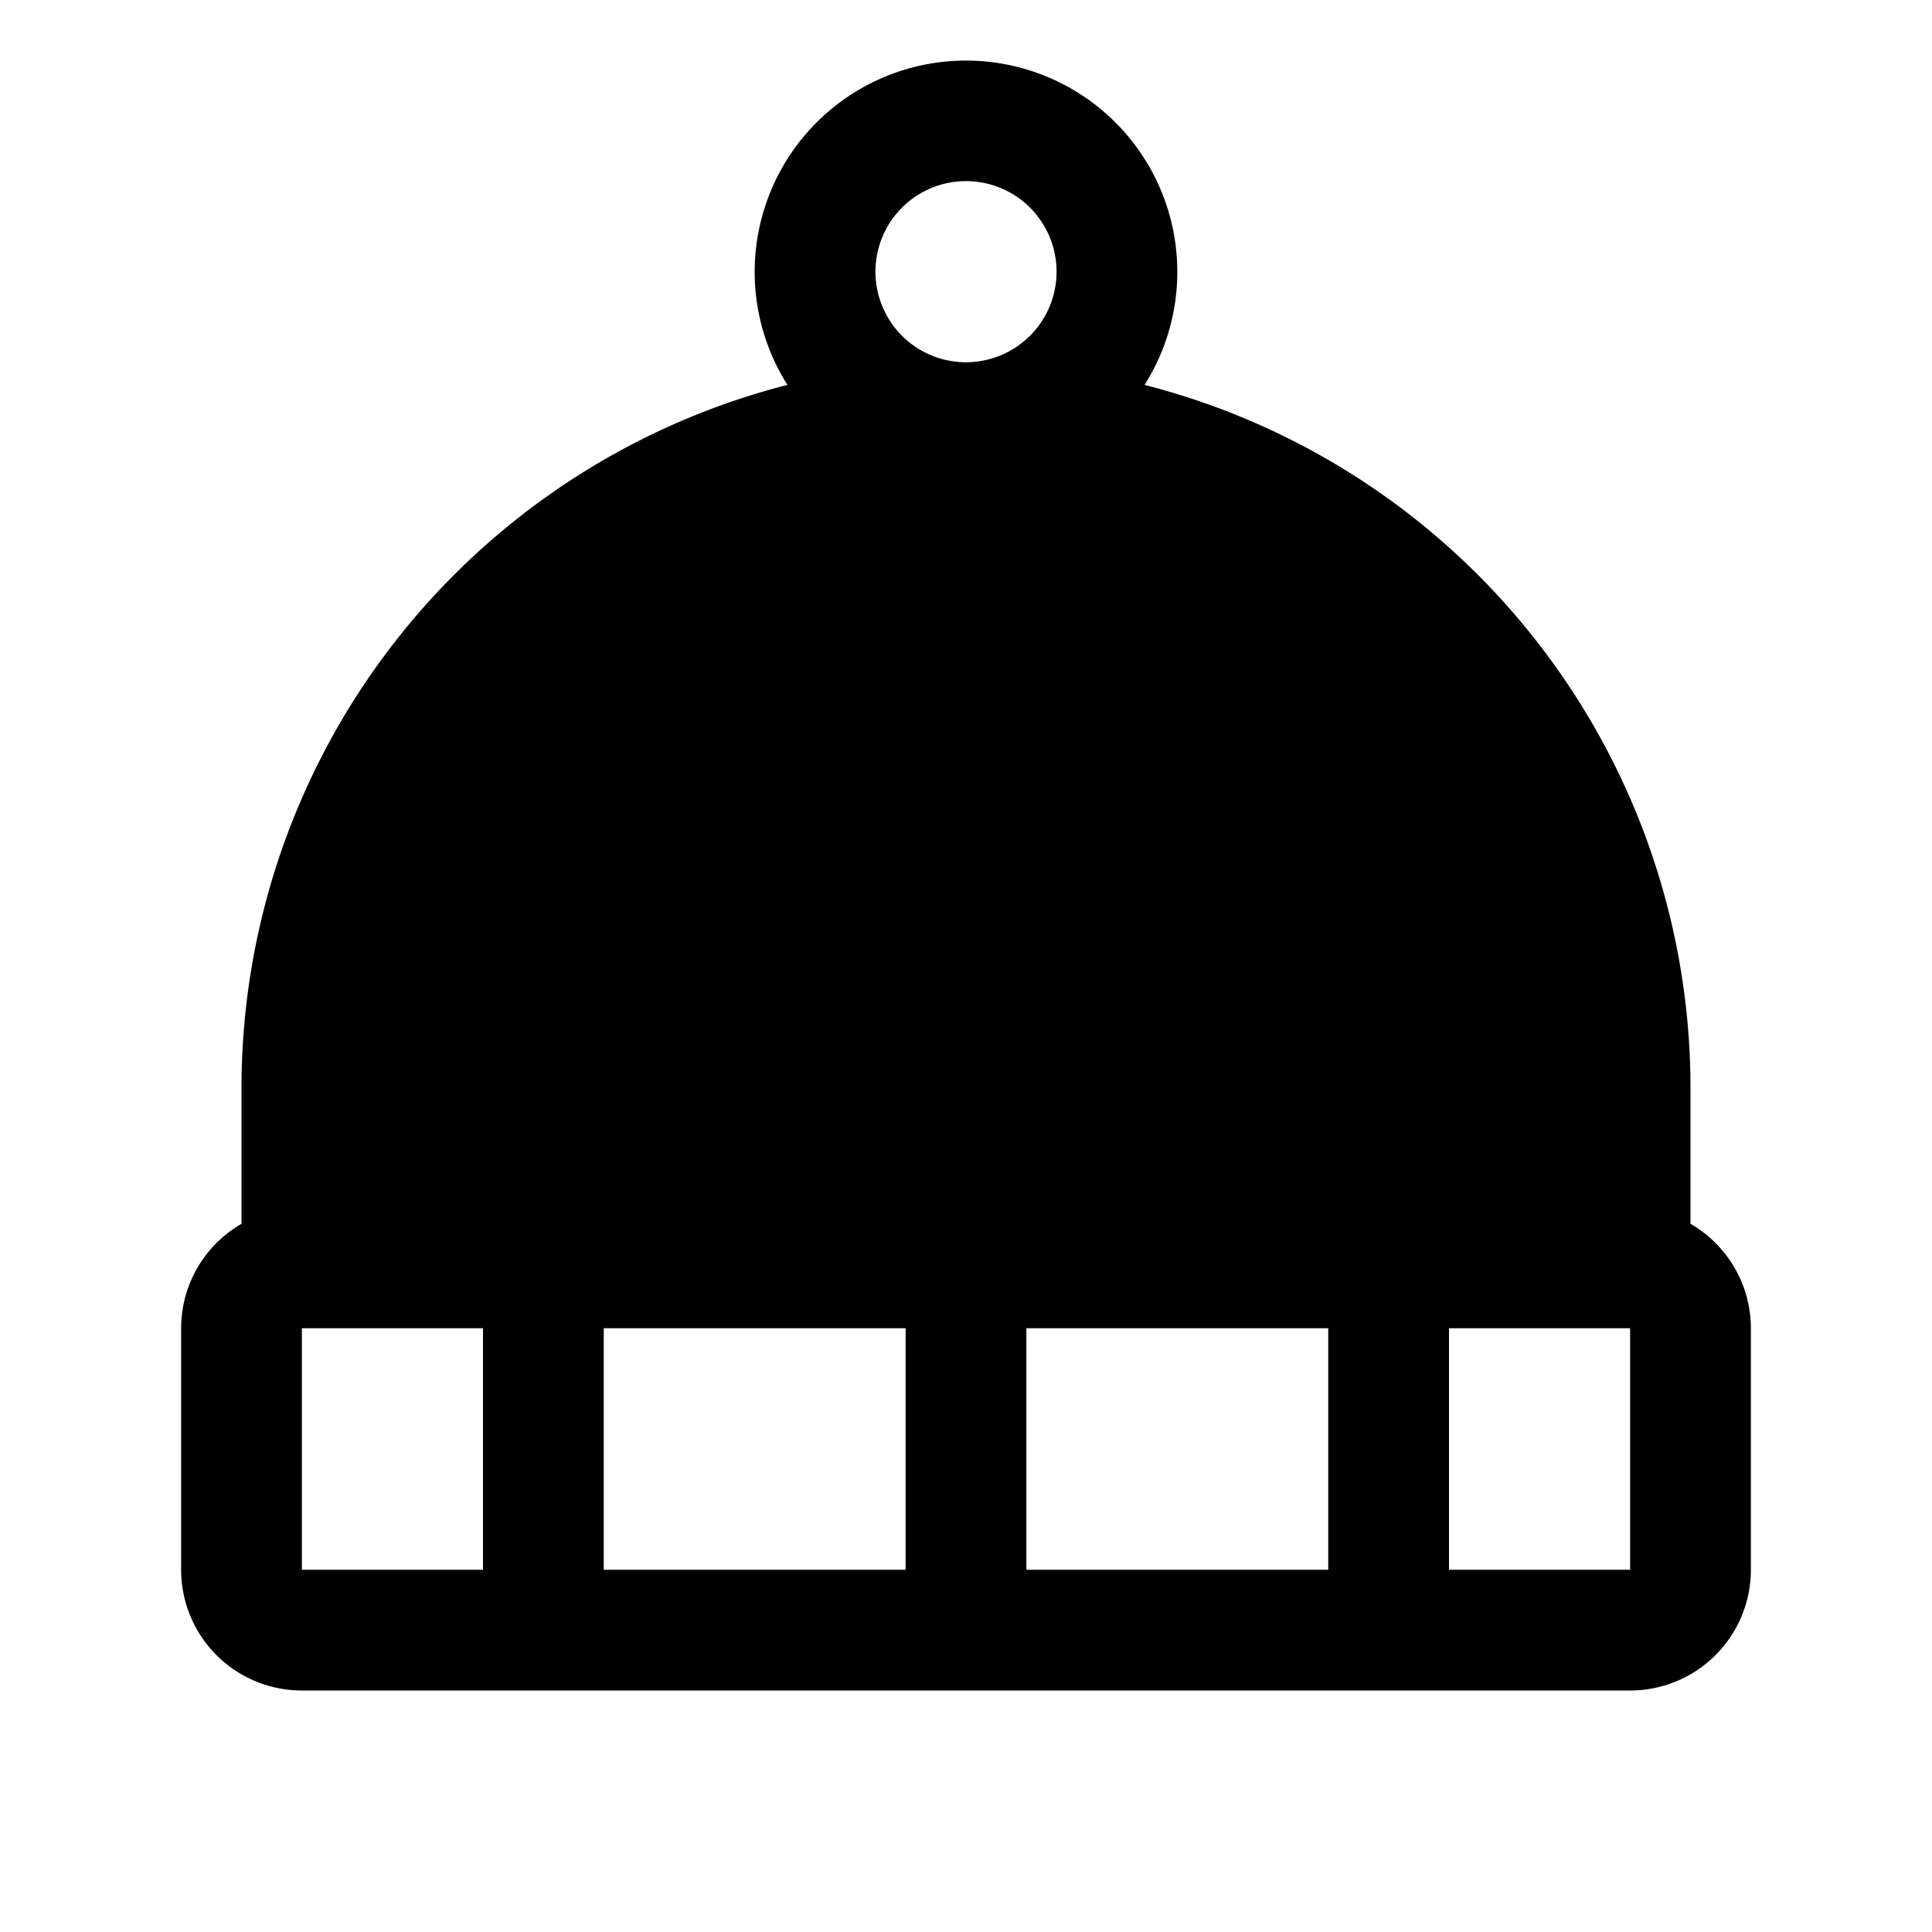 <svg xmlns="http://www.w3.org/2000/svg" viewBox="0 0 256 256" fill="currentColor"><path d="M224,162.16V144a96.18,96.18,0,0,0-72.34-93,28,28,0,1,0-47.32,0A96.18,96.18,0,0,0,32,144v18.16A16,16,0,0,0,24,176v32a16,16,0,0,0,16,16H216a16,16,0,0,0,16-16V176A16,16,0,0,0,224,162.16ZM120,176v32H80V176Zm16,0h40v32H136ZM116,36a12,12,0,1,1,12,12A12,12,0,0,1,116,36ZM40,176H64v32H40Zm176,32H192V176h24v32Z"/></svg>